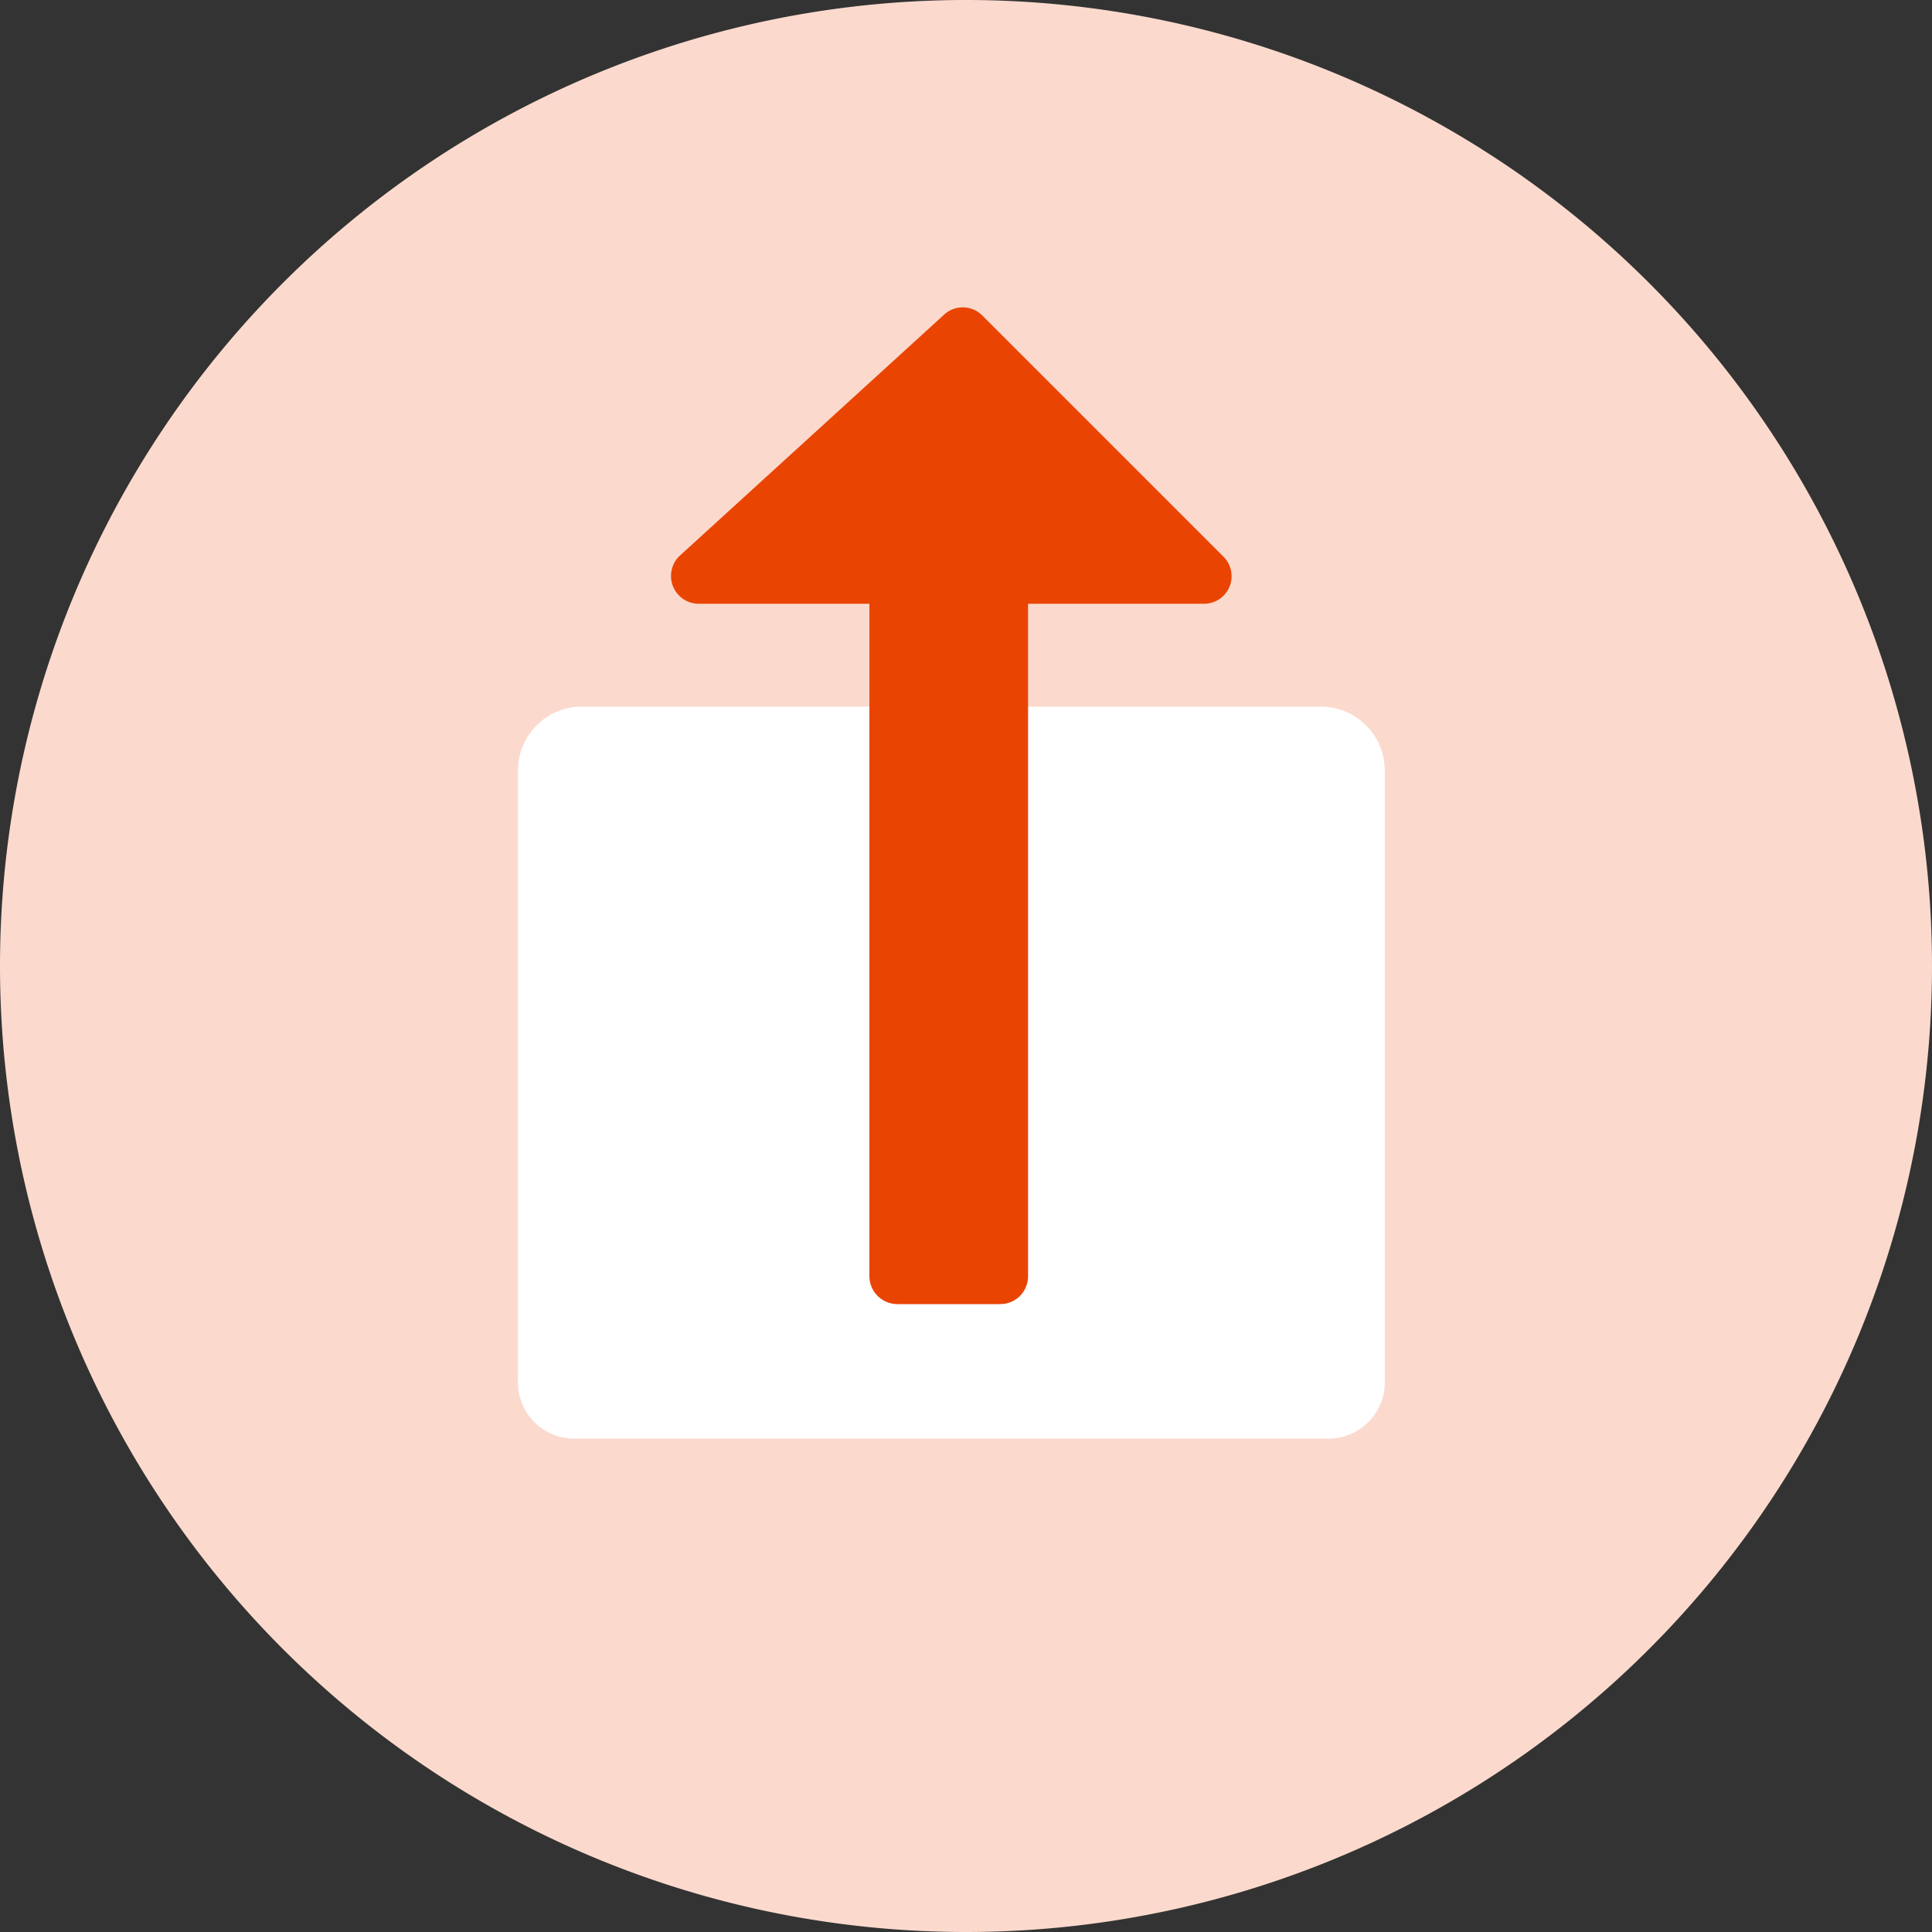 <svg xmlns="http://www.w3.org/2000/svg" viewBox="0 0 80 80"><rect x="0" y="0" width="80" height="80" fill="#333333" stroke="none"/><defs><style>.cls-1{fill:#fbdacd;}.cls-2{fill:#fff;}.cls-3{fill:#ea4403;}</style></defs><g id="Layer_1" data-name="Layer 1"><path class="cls-1" d="M40,80A40,40,0,1,0,0,40,40,40,0,0,0,40,80"/></g><g id="Layer_3" data-name="Layer 3"><path class="cls-2" d="M24.09,29.26a2.64,2.64,0,0,0-2.64,2.64V57.15a2.33,2.33,0,0,0,2.24,2.42H55.1a2.34,2.34,0,0,0,2.24-2.42V31.9a2.65,2.65,0,0,0-2.65-2.64Z"/><path class="cls-3" d="M36,25V52.83A1.16,1.16,0,0,0,37.18,54h4.25a1.15,1.15,0,0,0,1.14-1.15V25l7.29,0a1.14,1.14,0,0,0,.8-1.95l-10-10a1.14,1.14,0,0,0-1.59,0L28.16,23a1.15,1.15,0,0,0,.78,2Z"/></g></svg>